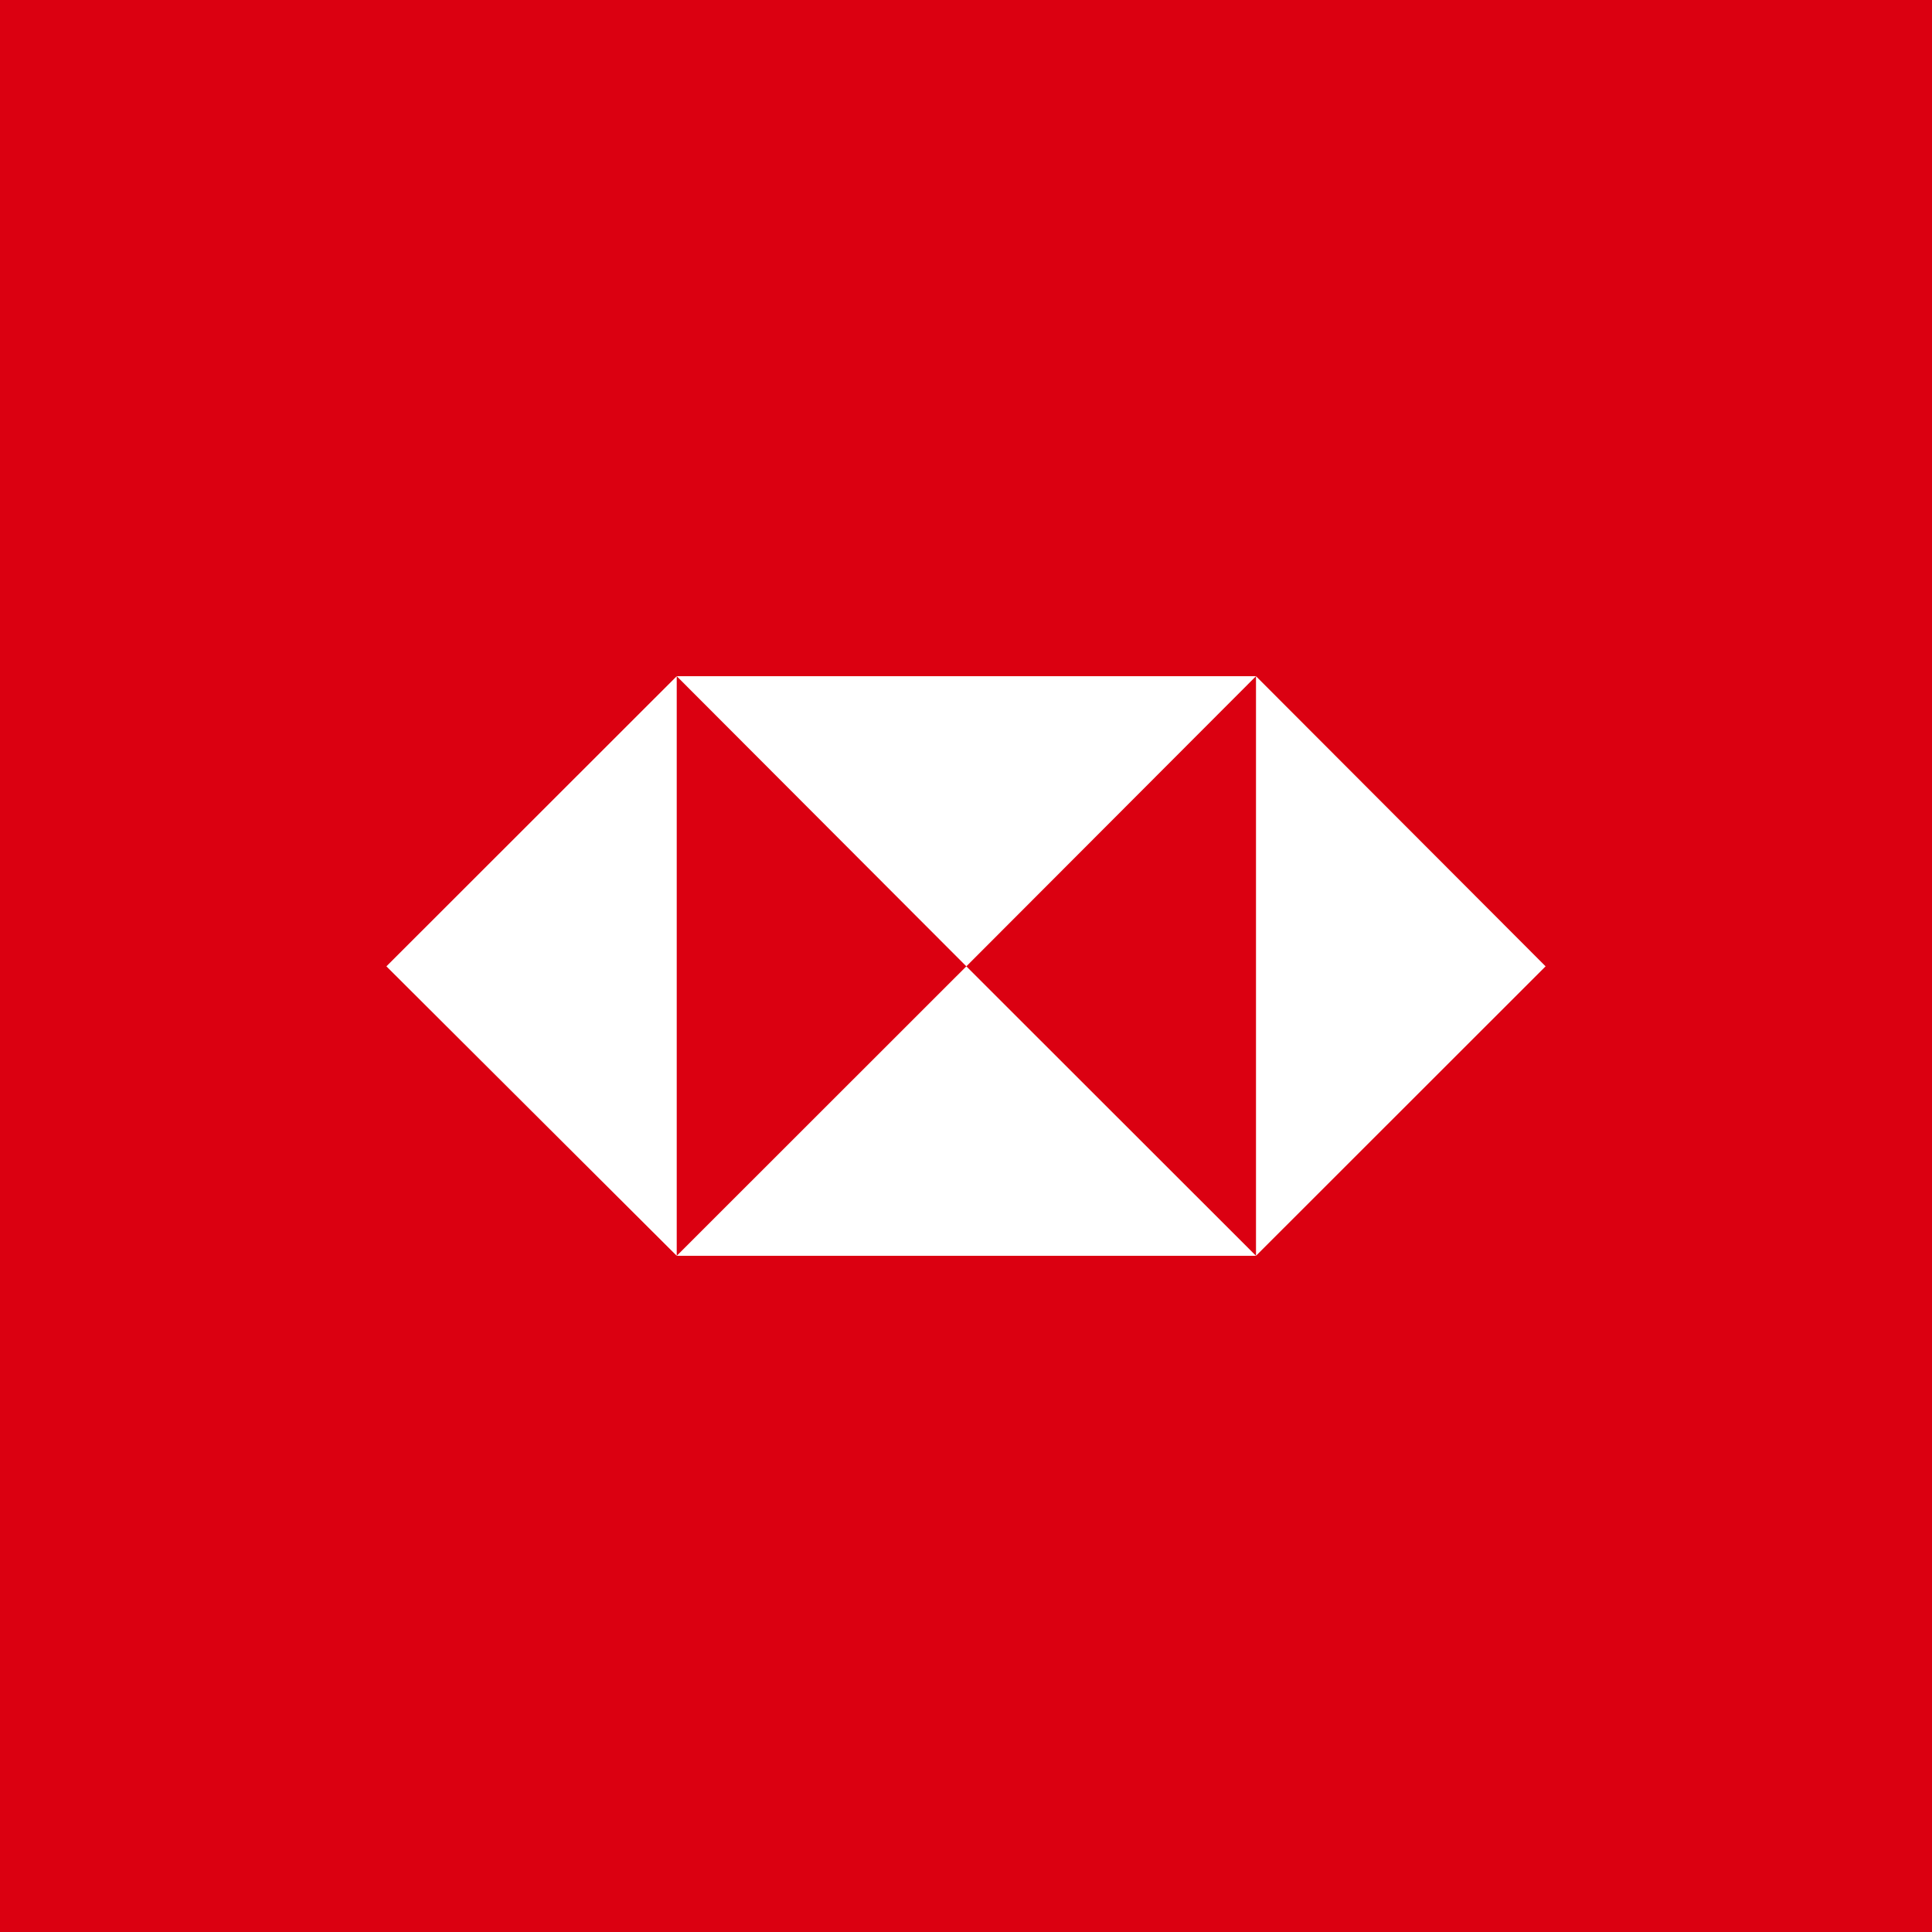 <svg width="40" height="40" viewBox="0 0 40 40" fill="none" xmlns="http://www.w3.org/2000/svg">
<rect width="40" height="40" fill="#DB0011"/>
<path d="M32 20.007L26.004 14V26L32 20.007Z" fill="white"/>
<path d="M20.007 20.007L26.004 14H14.011L20.007 20.007Z" fill="white"/>
<path d="M8 20.007L14.011 26V14L8 20.007Z" fill="white"/>
<path d="M20.007 20.007L14.011 26H26.004L20.007 20.007Z" fill="white"/>
</svg>
